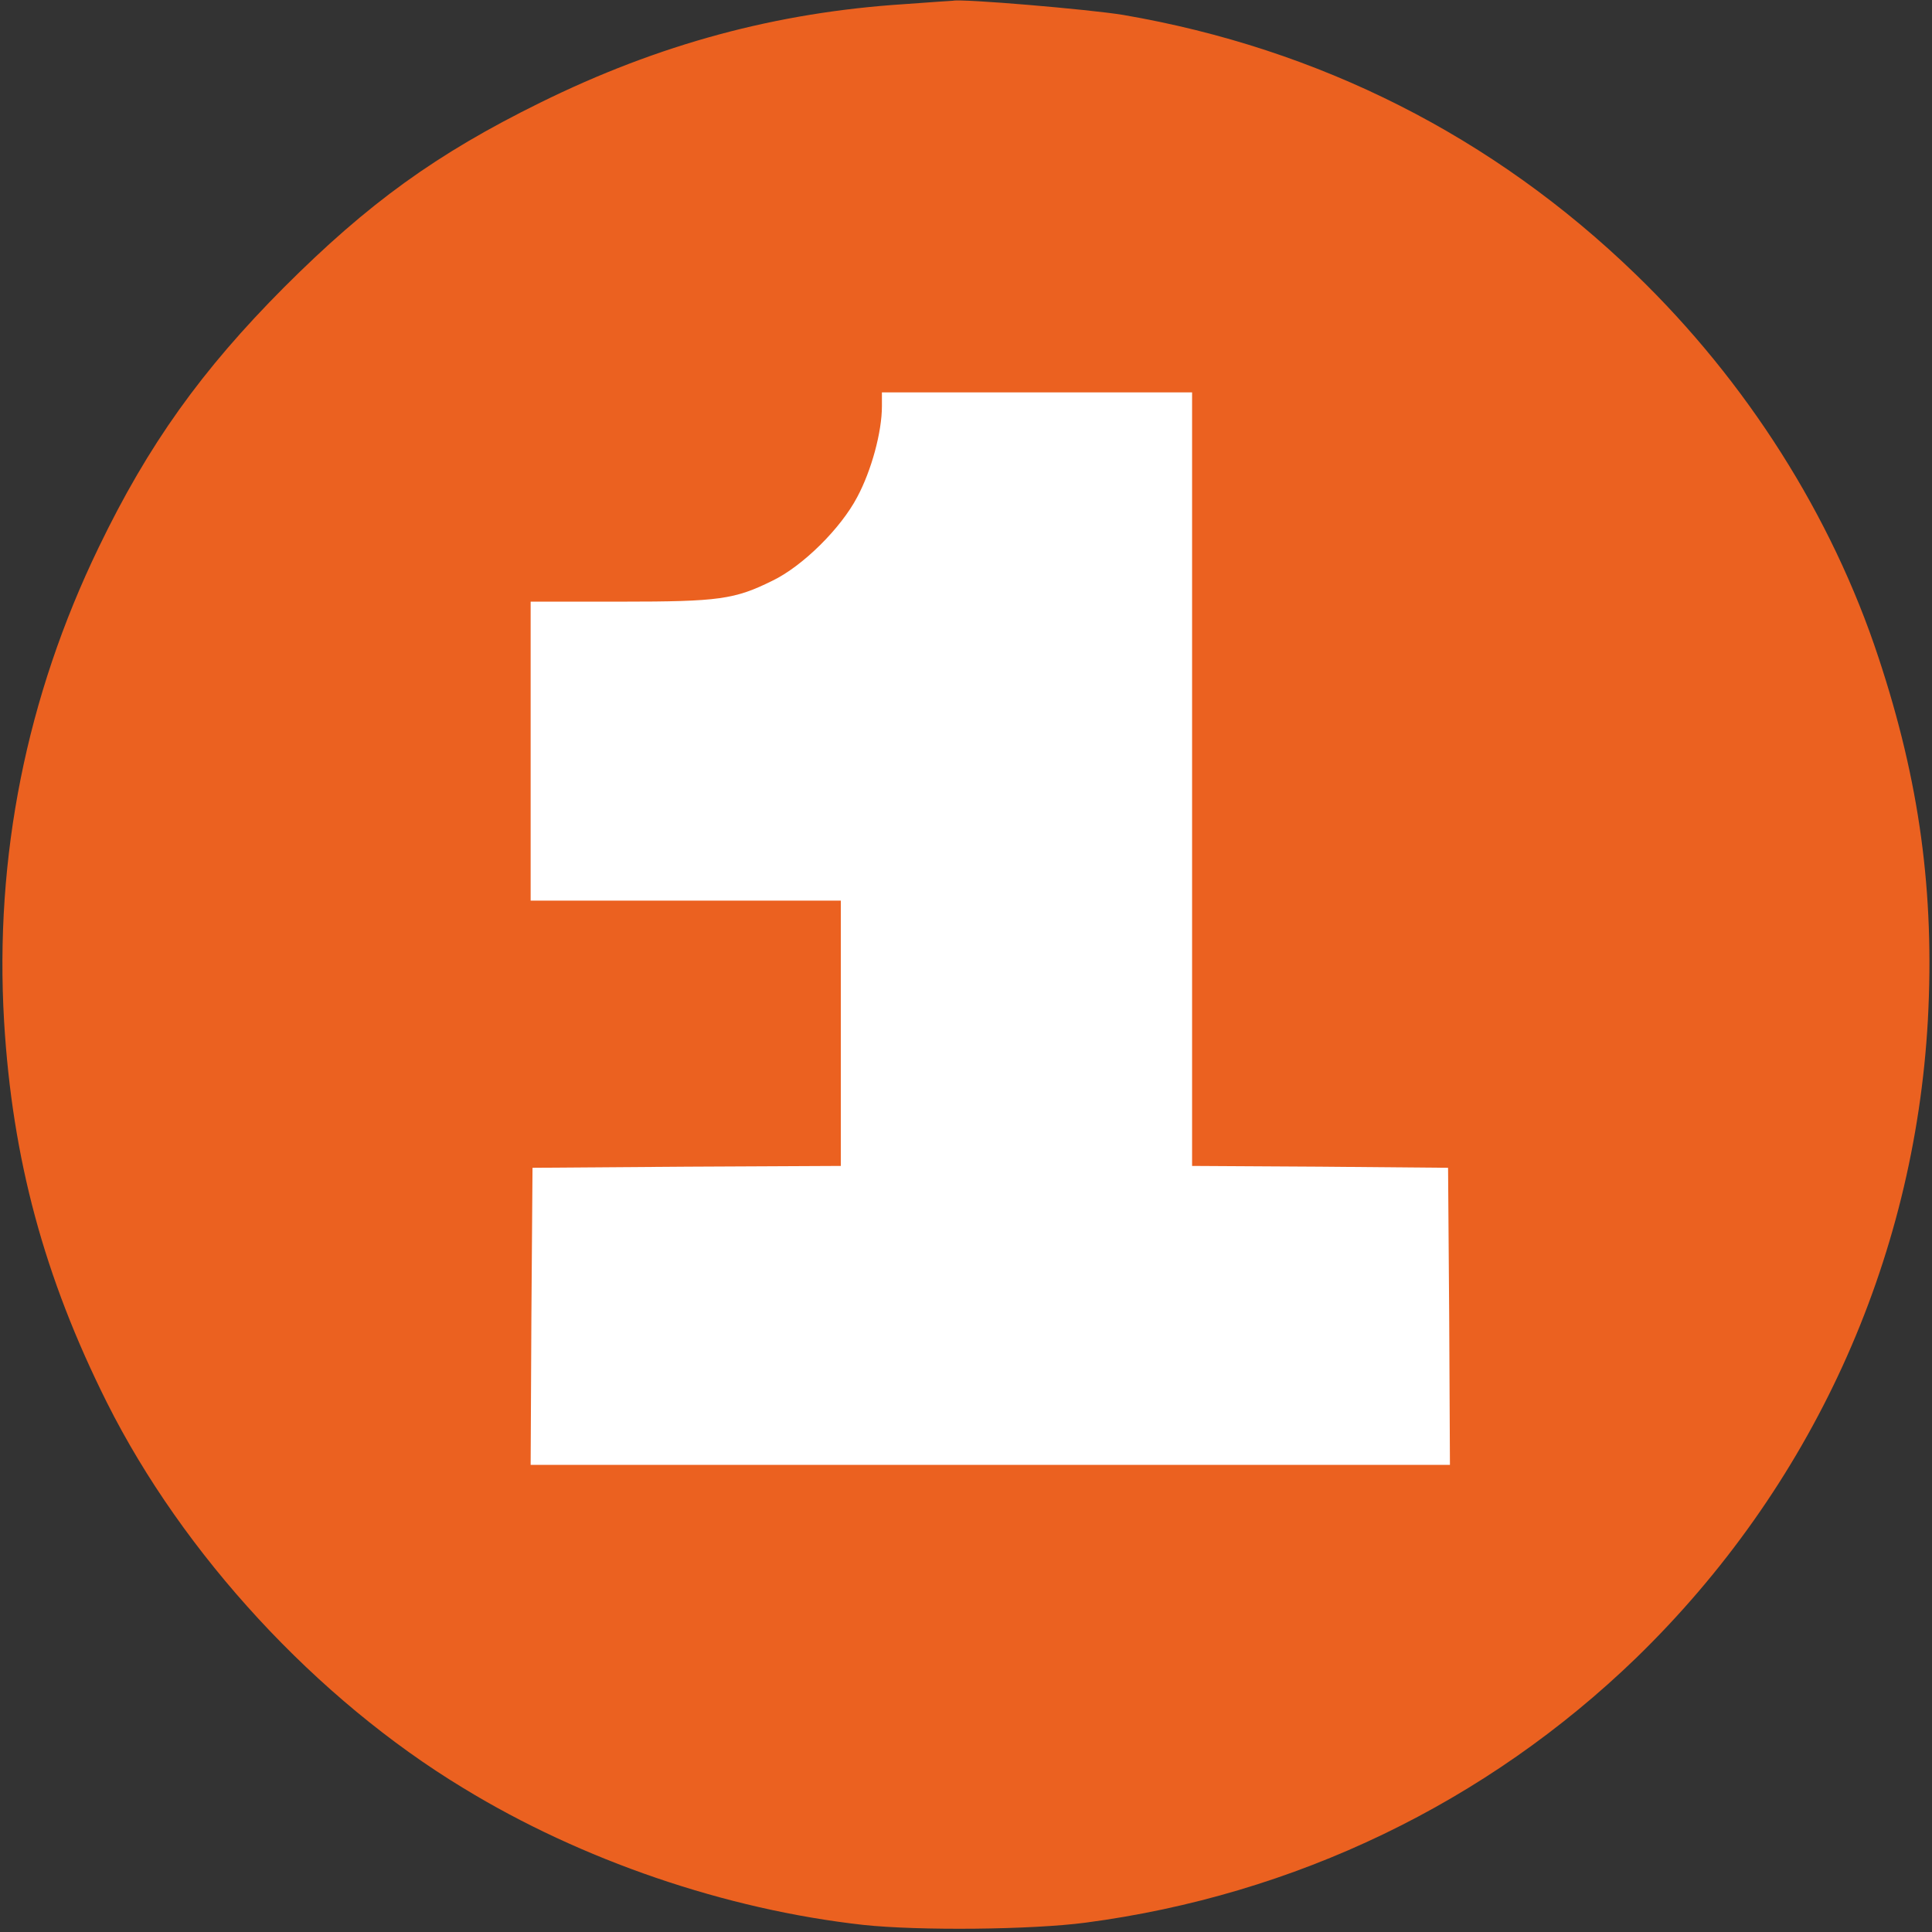 <svg width="517" height="517" viewBox="0 0 517 517" fill="none" xmlns="http://www.w3.org/2000/svg">
<rect x="0" y="0" width="517" height="517" fill="#333333" stroke="none"/>
<path d="M144.5 27.5C176.3 11.8 207.8 3.3 242.1 1.1C248.9 0.6 254.7 0.2 255 0.2C257.2 -0.4 291.5 2.5 300.6 4C353 13 399.6 36.5 437.7 73.4C467.4 102.1 490.2 138 502.7 176C513.7 209.2 517.7 238.9 515.9 272.9C512.3 337.7 484.7 398.1 437.9 443.6C397.8 482.4 346.6 507.1 290.5 514.5C276.1 516.4 245.9 516.7 231 515.1C194.2 511 155.6 497.8 124 478.5C84.7 454.7 49 416 28.6 375.3C11.8 341.7 3.3 310.1 1.1 273.4C-1.5 229.2 7.1 186.4 26.4 146.5C39.7 118.9 54 99 76 76.9C98.5 54.4 116.7 41.2 144.5 27.5Z" fill="#EB6120"/>
<path d="M319 208.5V312L353.3 312.2L387.5 312.5L387.8 352.2L388 392H265H142L142.2 352.3L142.5 312.5L183.8 312.2L225 312V276.5V241H183.5H142V201V161H166.3C192.4 161 196.6 160.4 206.7 155.4C214.8 151.5 225 141.4 229.4 133C233.2 125.9 236 115.6 236 108.7V105H277.5H319V208.5Z" fill="white"/>
</svg>
